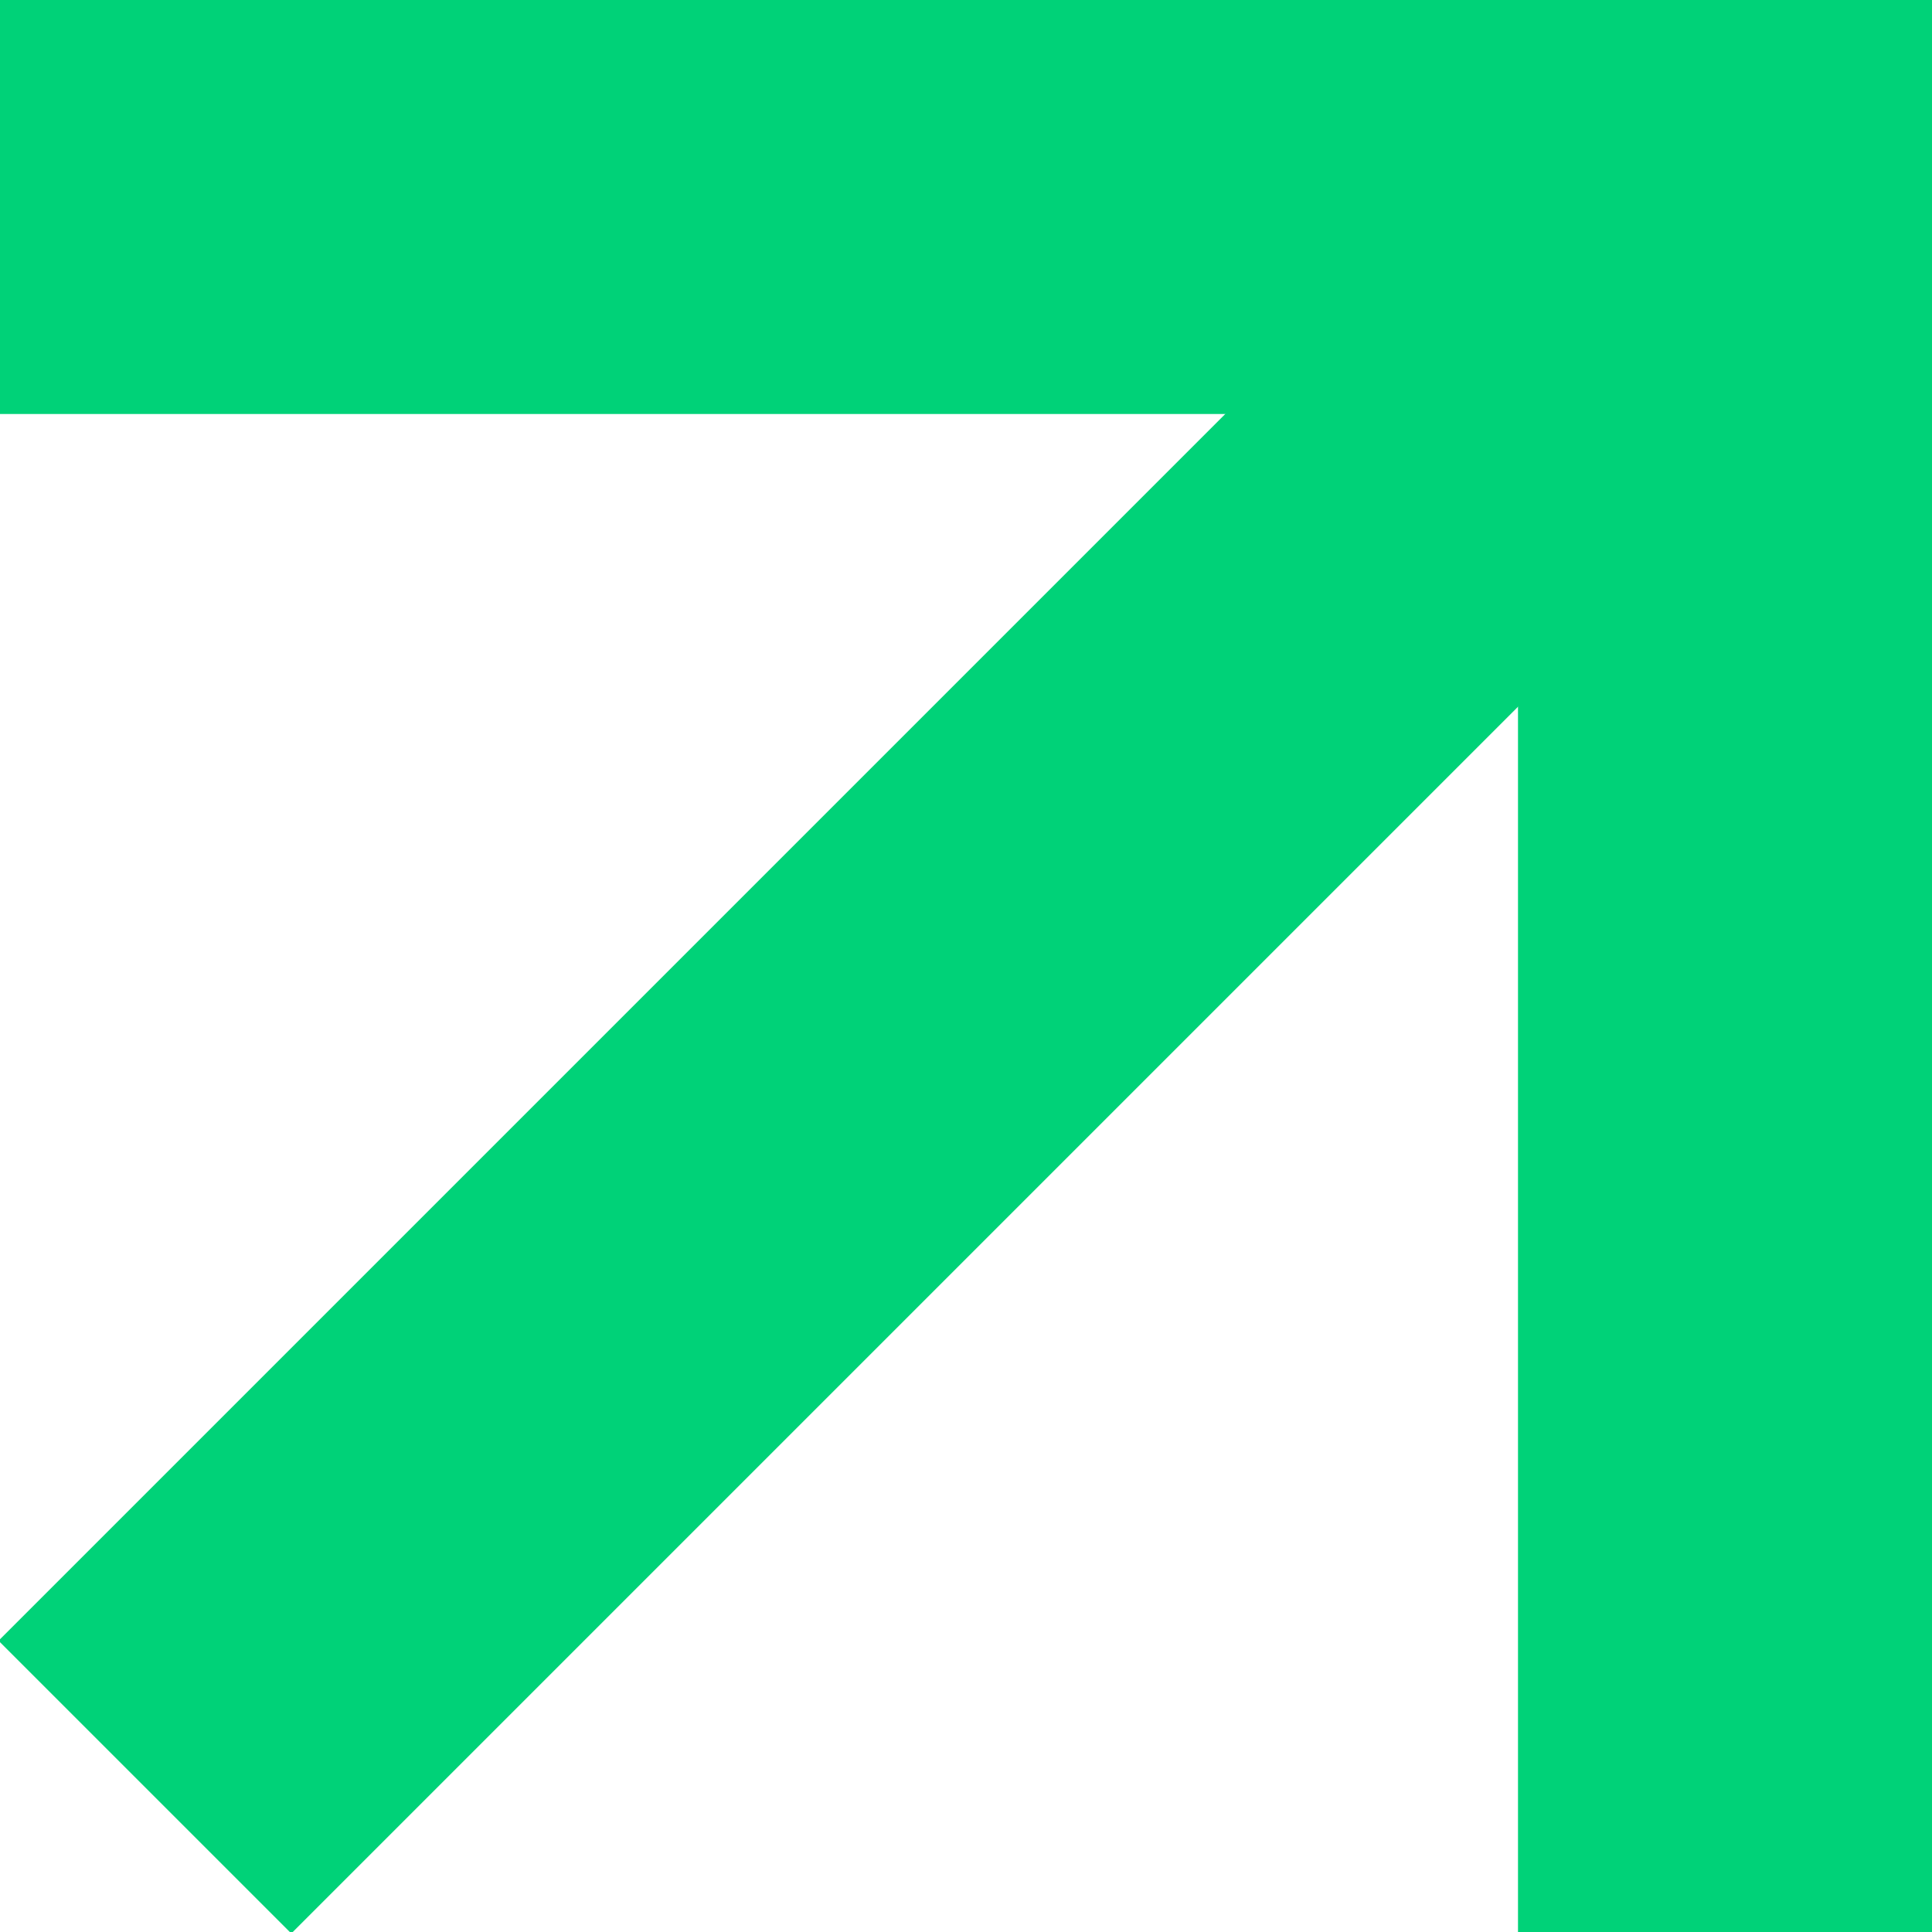 <?xml version="1.0" encoding="utf-8"?>
<!-- Generator: Adobe Illustrator 24.0.2, SVG Export Plug-In . SVG Version: 6.00 Build 0)  -->
<svg version="1.1" id="Слой_2" xmlns="http://www.w3.org/2000/svg" xmlns:xlink="http://www.w3.org/1999/xlink" x="0px" y="0px"
	 viewBox="0 0 28 28" style="enable-background:new 0 0 28 28;" xml:space="preserve">
<style type="text/css">
	.st0{fill:none;stroke:#00D278;stroke-width:6;}
</style>
<polyline class="st0" points="0,3 25,3 25,28 "/>
<line class="st0" x1="2.1" y1="25.9" x2="25" y2="3"/>
</svg>
